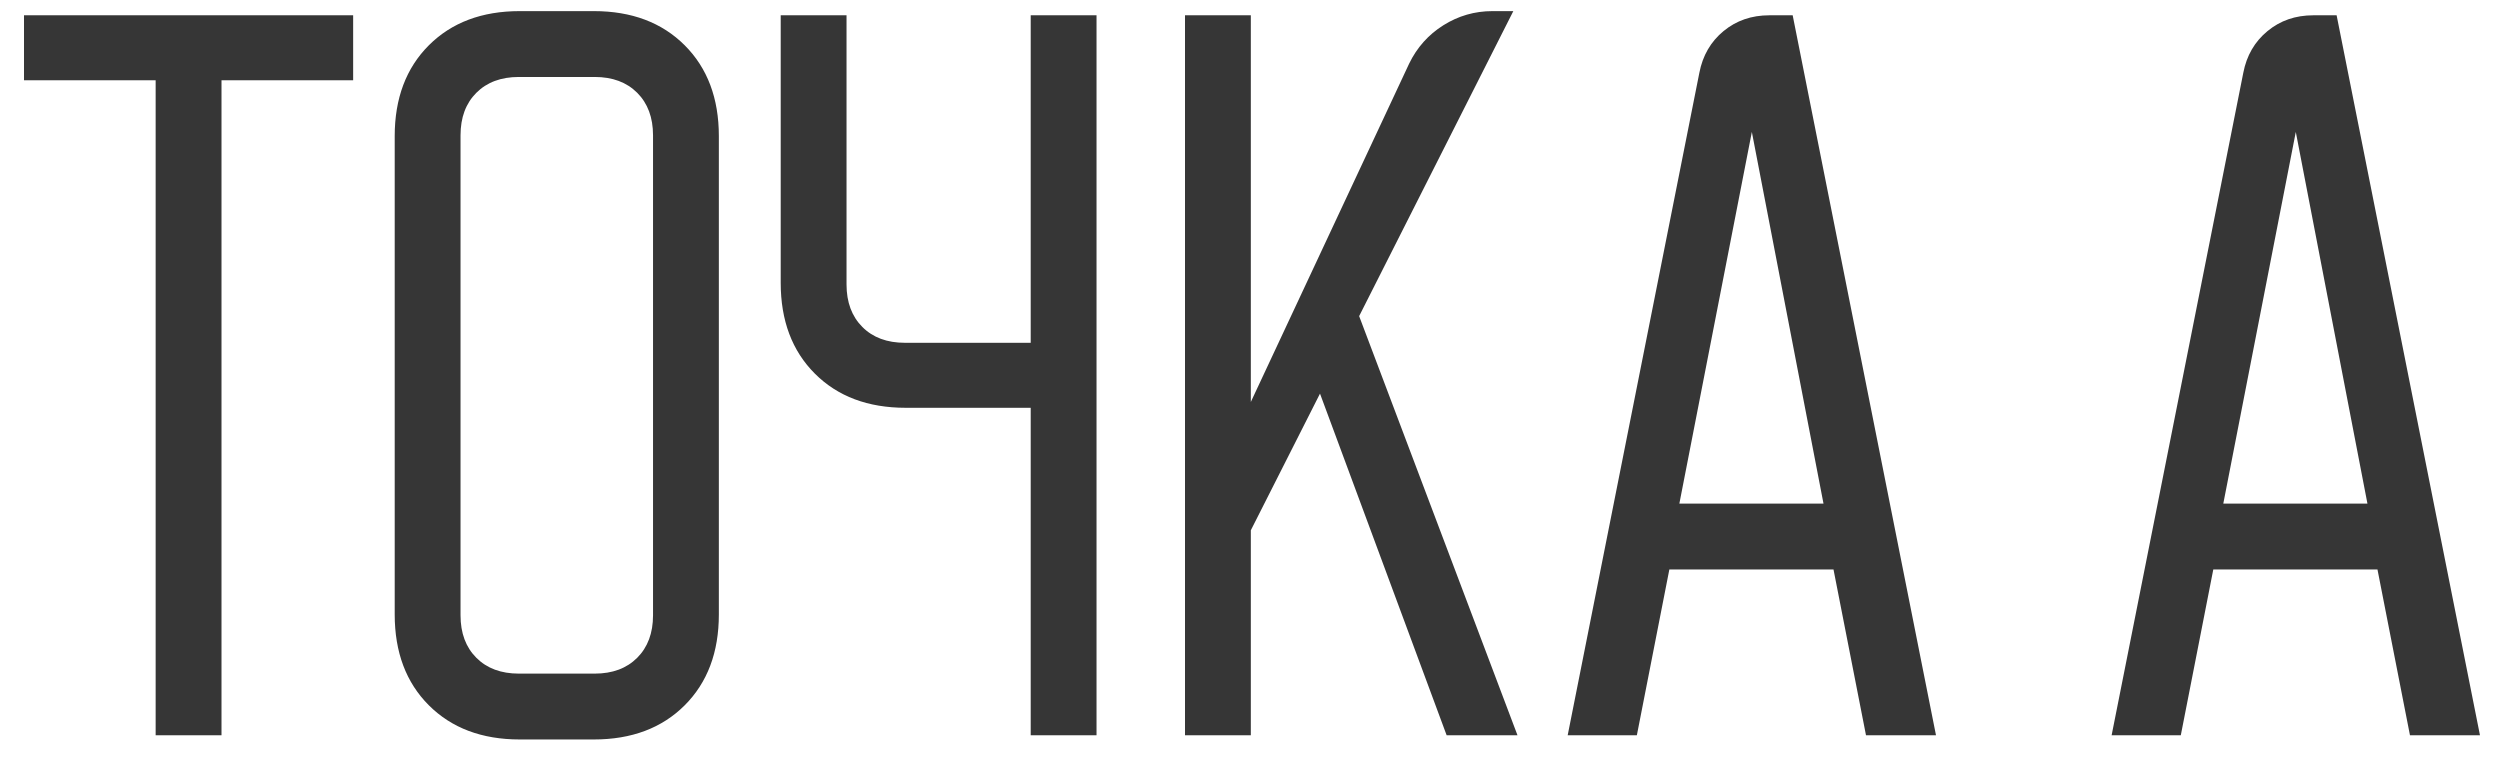 <?xml version="1.0" encoding="UTF-8"?> <svg xmlns="http://www.w3.org/2000/svg" width="85" height="26" viewBox="0 0 85 26" fill="none"> <path d="M0.816 2.73V0.52H12.007V2.73H7.531V25H5.292V2.73H0.816ZM13.42 4.628C13.42 3.344 13.807 2.314 14.581 1.54C15.356 0.766 16.385 0.378 17.67 0.378H20.191C21.476 0.378 22.505 0.766 23.28 1.54C24.054 2.314 24.441 3.344 24.441 4.628V20.892C24.441 22.176 24.054 23.206 23.28 23.98C22.505 24.754 21.476 25.142 20.191 25.142H17.67C16.385 25.142 15.356 24.754 14.581 23.98C13.807 23.206 13.42 22.176 13.42 20.892V4.628ZM17.641 22.903H20.22C20.824 22.903 21.306 22.724 21.665 22.365C22.023 22.006 22.203 21.524 22.203 20.92V4.6C22.203 3.996 22.023 3.514 21.665 3.155C21.306 2.796 20.824 2.617 20.22 2.617H17.641C17.037 2.617 16.555 2.796 16.196 3.155C15.837 3.514 15.658 3.996 15.658 4.6V20.92C15.658 21.524 15.837 22.006 16.196 22.365C16.555 22.724 17.037 22.903 17.641 22.903ZM28.782 0.52V9.672C28.782 10.276 28.962 10.758 29.32 11.117C29.679 11.476 30.161 11.655 30.765 11.655H35.044V0.52H37.282V25H35.044V13.865H30.794C29.509 13.865 28.48 13.478 27.705 12.703C26.931 11.929 26.544 10.899 26.544 9.615V0.52H28.782ZM42.528 0.52V13.667L47.911 2.163C48.176 1.616 48.563 1.181 49.073 0.86C49.583 0.539 50.14 0.378 50.745 0.378H51.453L46.211 10.748L51.595 25H49.186L44.88 13.383L42.528 18.03V25H40.29V0.52H42.528ZM57.778 2.475C57.891 1.889 58.165 1.417 58.599 1.058C59.034 0.699 59.553 0.52 60.158 0.52H60.951L65.824 25H63.444L62.339 19.362H56.758L55.653 25H53.301L57.778 2.475ZM61.999 17.123L59.563 4.487L57.098 17.123H61.999ZM76.272 2.475C76.385 1.889 76.659 1.417 77.094 1.058C77.528 0.699 78.047 0.52 78.652 0.52H79.445L84.319 25H81.939L80.834 19.362H75.252L74.147 25H71.795L76.272 2.475ZM80.493 17.123L78.057 4.487L75.592 17.123H80.493Z" fill="#363636"></path> </svg> 